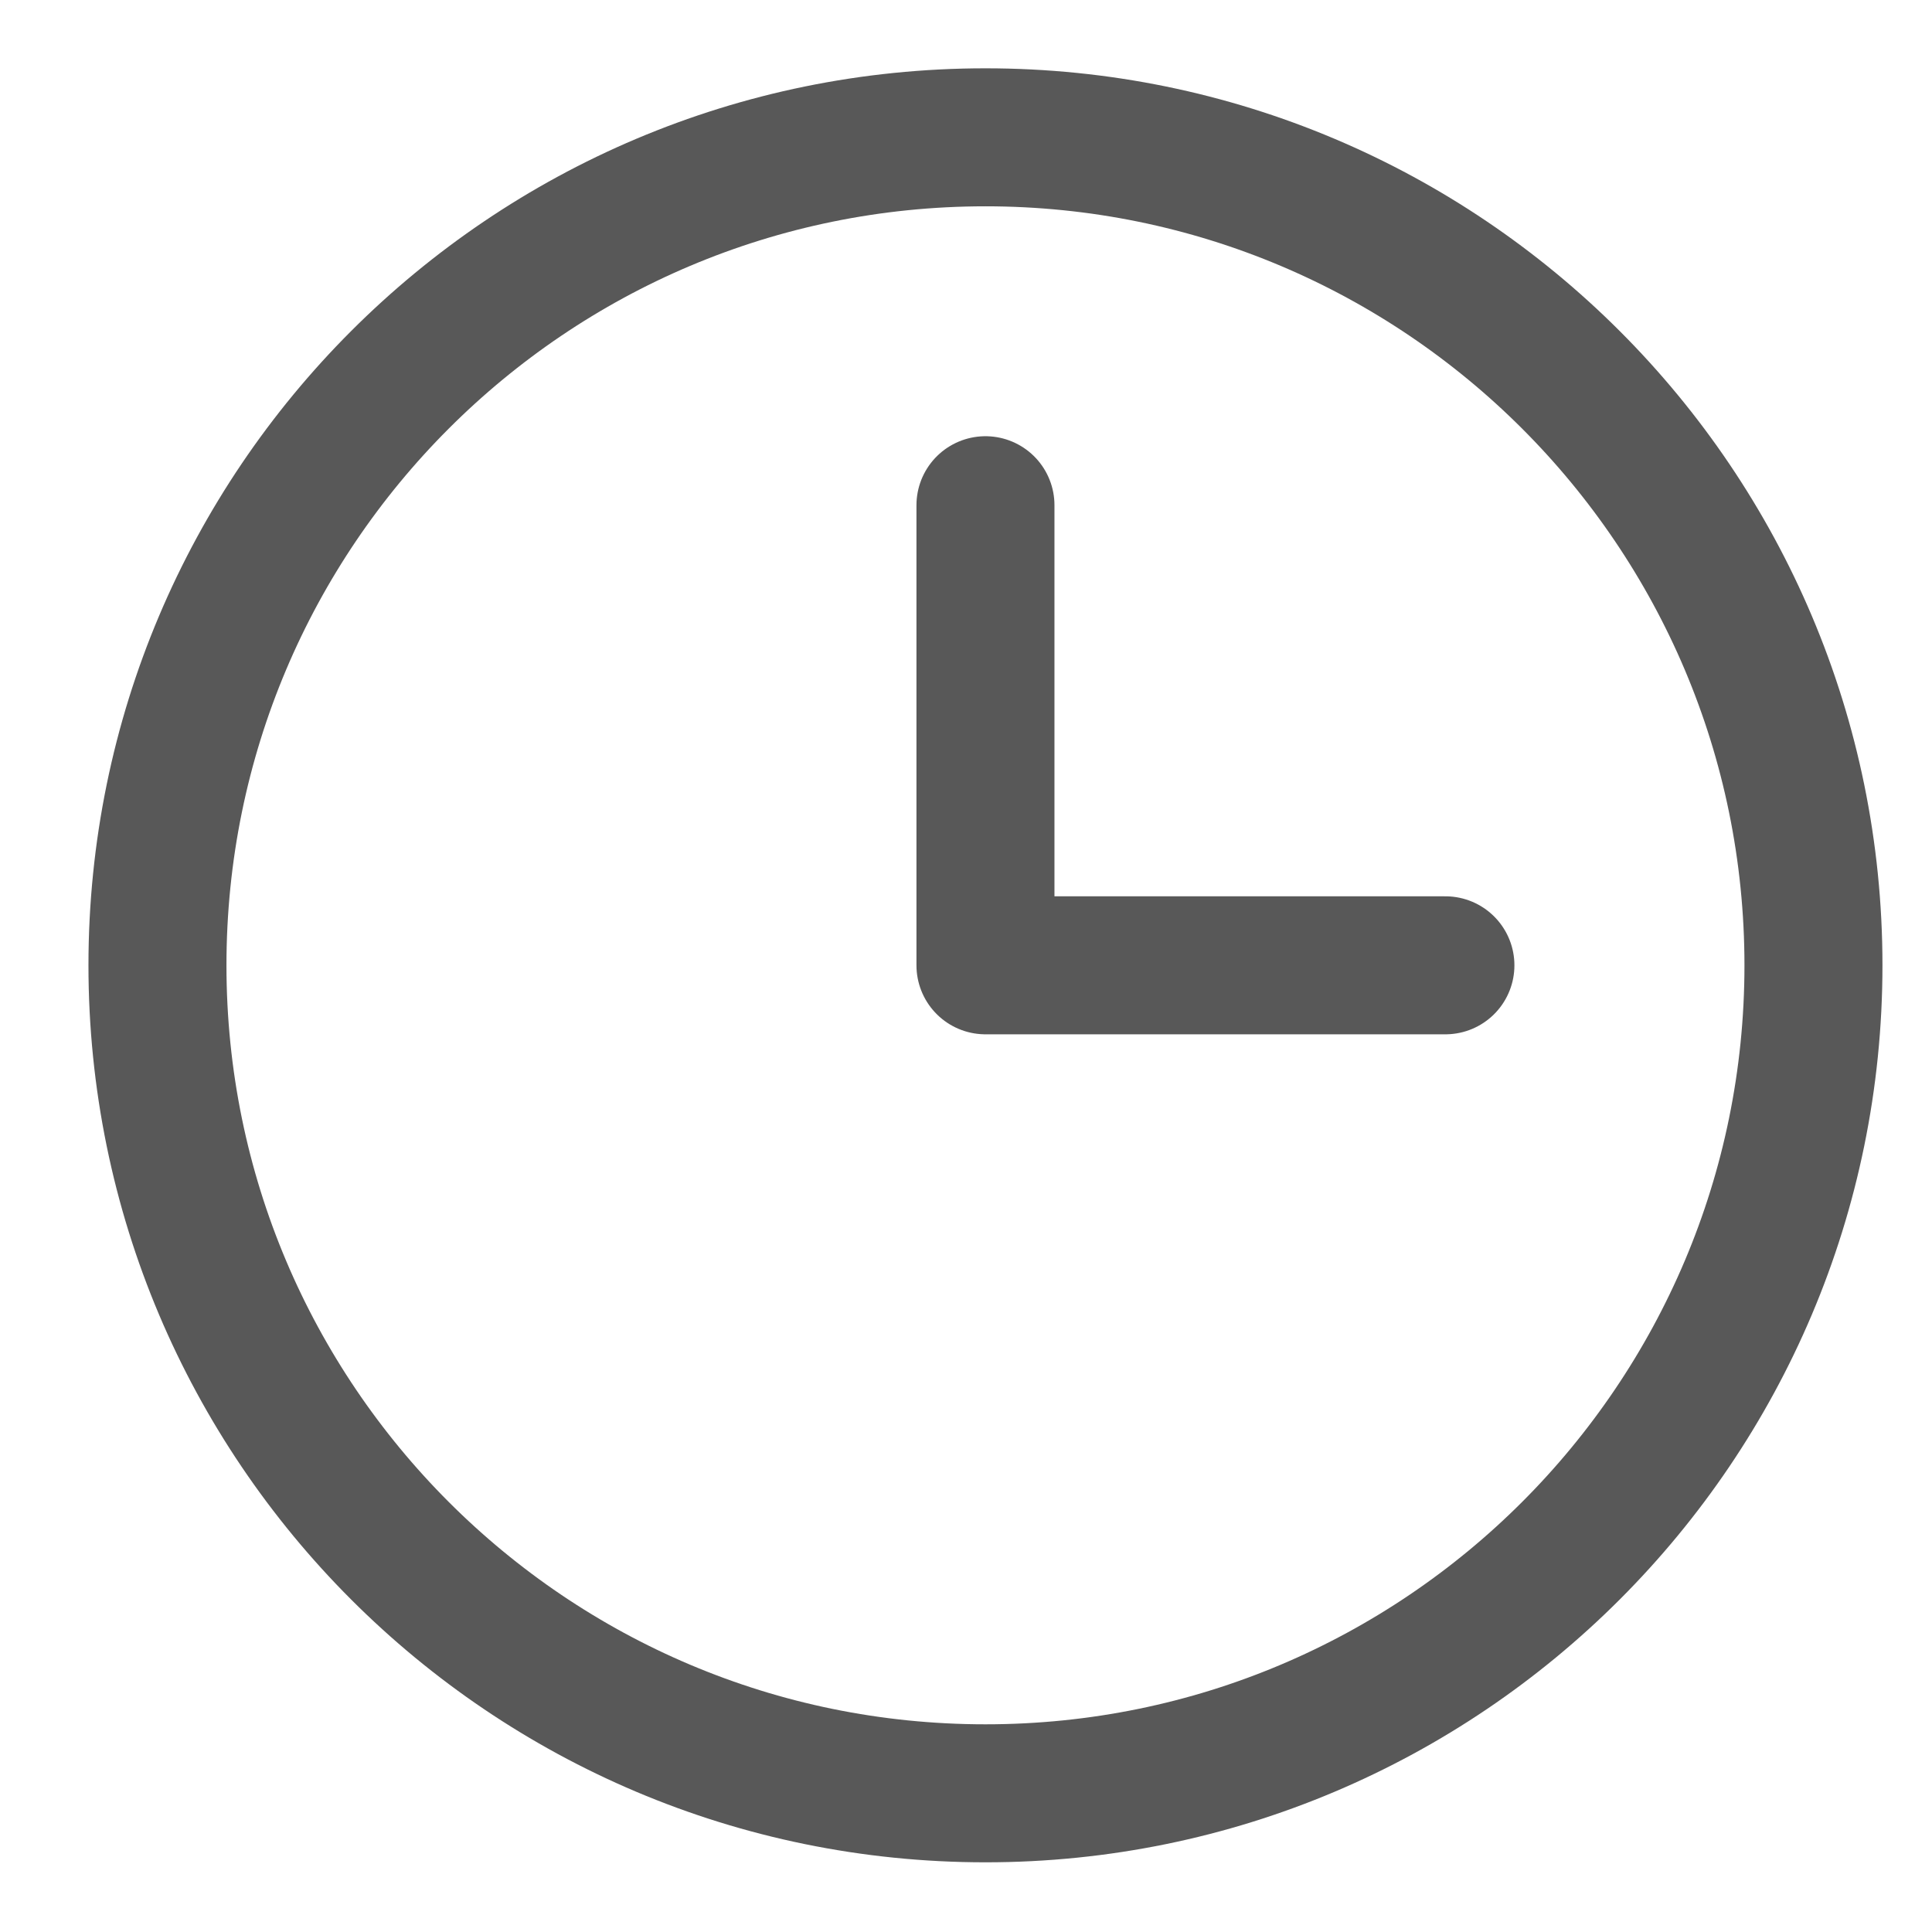 <svg width="14" height="14" viewBox="0 0 14 14" fill="none" xmlns="http://www.w3.org/2000/svg">
<path d="M7.141 3.661V6.995H10.474M7.141 12.995C3.827 12.995 1.141 10.308 1.141 6.995C1.141 3.681 3.827 0.995 7.141 0.995C10.454 0.995 13.141 3.681 13.141 6.995C13.141 10.308 10.454 12.995 7.141 12.995Z" stroke="#585858" stroke-linecap="round" stroke-linejoin="round"/>
</svg>

